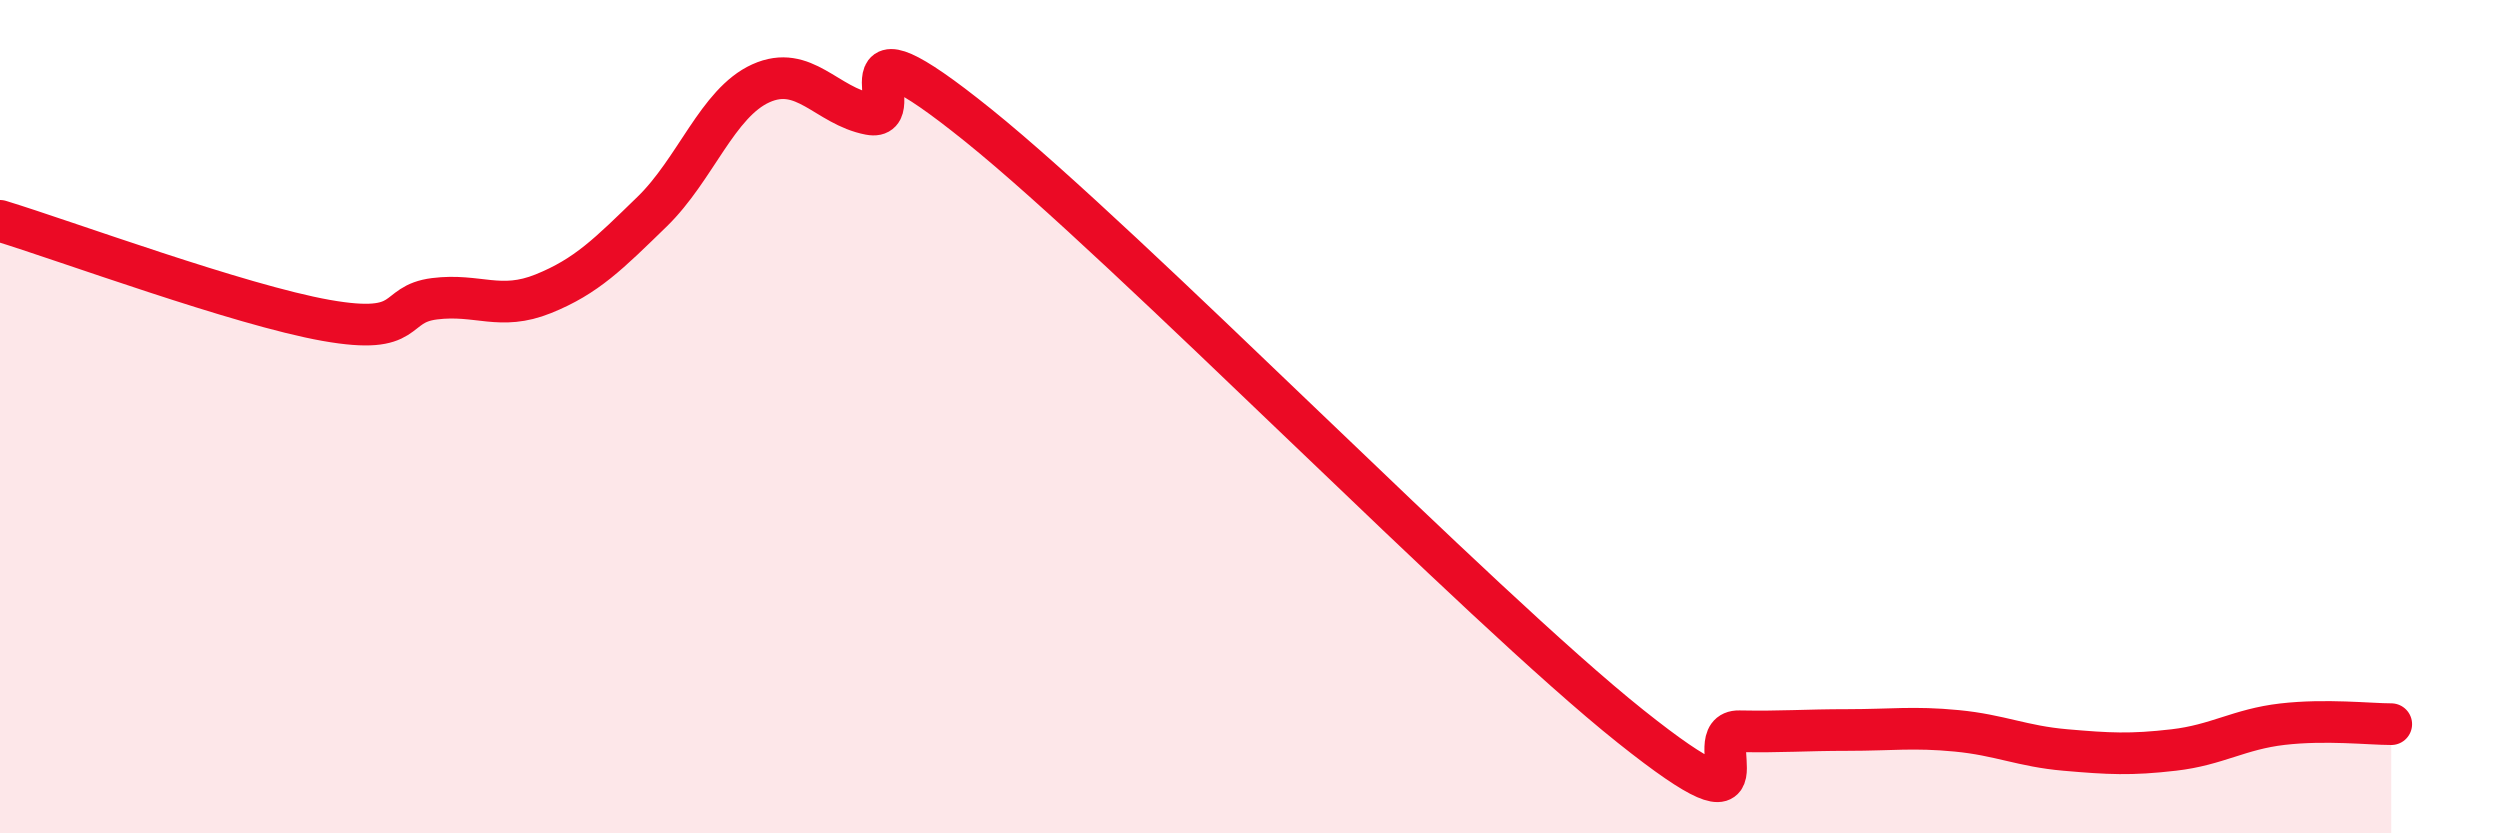 
    <svg width="60" height="20" viewBox="0 0 60 20" xmlns="http://www.w3.org/2000/svg">
      <path
        d="M 0,5.3 C 1.57,5.78 5.74,7.32 7.83,7.69 C 9.92,8.06 9.39,7.3 10.43,7.17 C 11.47,7.04 12,7.47 13.04,7.05 C 14.08,6.63 14.61,6.09 15.65,5.08 C 16.69,4.07 17.22,2.47 18.26,2 C 19.3,1.53 19.83,2.54 20.87,2.74 C 21.91,2.94 19.83,0.07 23.48,3.01 C 27.13,5.95 35.48,14.52 39.13,17.43 C 42.78,20.34 40.7,17.53 41.74,17.55 C 42.78,17.57 43.31,17.52 44.35,17.52 C 45.39,17.52 45.92,17.44 46.96,17.54 C 48,17.64 48.53,17.91 49.57,18 C 50.61,18.09 51.13,18.12 52.17,18 C 53.21,17.88 53.74,17.5 54.78,17.38 C 55.82,17.26 56.87,17.38 57.39,17.38L57.39 20L0 20Z"
        fill="#EB0A25"
        opacity="0.1"
        stroke-linecap="round"
        stroke-linejoin="round"
      />
      <path
        d="M 0,5.3 C 1.57,5.78 5.74,7.32 7.83,7.69 C 9.92,8.06 9.39,7.3 10.43,7.17 C 11.47,7.04 12,7.47 13.04,7.05 C 14.08,6.63 14.61,6.09 15.65,5.08 C 16.69,4.07 17.22,2.47 18.26,2 C 19.3,1.53 19.83,2.54 20.87,2.74 C 21.91,2.94 19.83,0.07 23.48,3.01 C 27.13,5.95 35.48,14.52 39.13,17.43 C 42.78,20.34 40.7,17.53 41.74,17.55 C 42.78,17.57 43.31,17.52 44.35,17.52 C 45.39,17.52 45.92,17.44 46.96,17.54 C 48,17.64 48.53,17.91 49.57,18 C 50.61,18.09 51.13,18.12 52.17,18 C 53.21,17.88 53.74,17.5 54.78,17.38 C 55.82,17.26 56.87,17.38 57.39,17.38"
        stroke="#EB0A25"
        stroke-width="1"
        fill="none"
        stroke-linecap="round"
        stroke-linejoin="round"
      />
    </svg>
  
